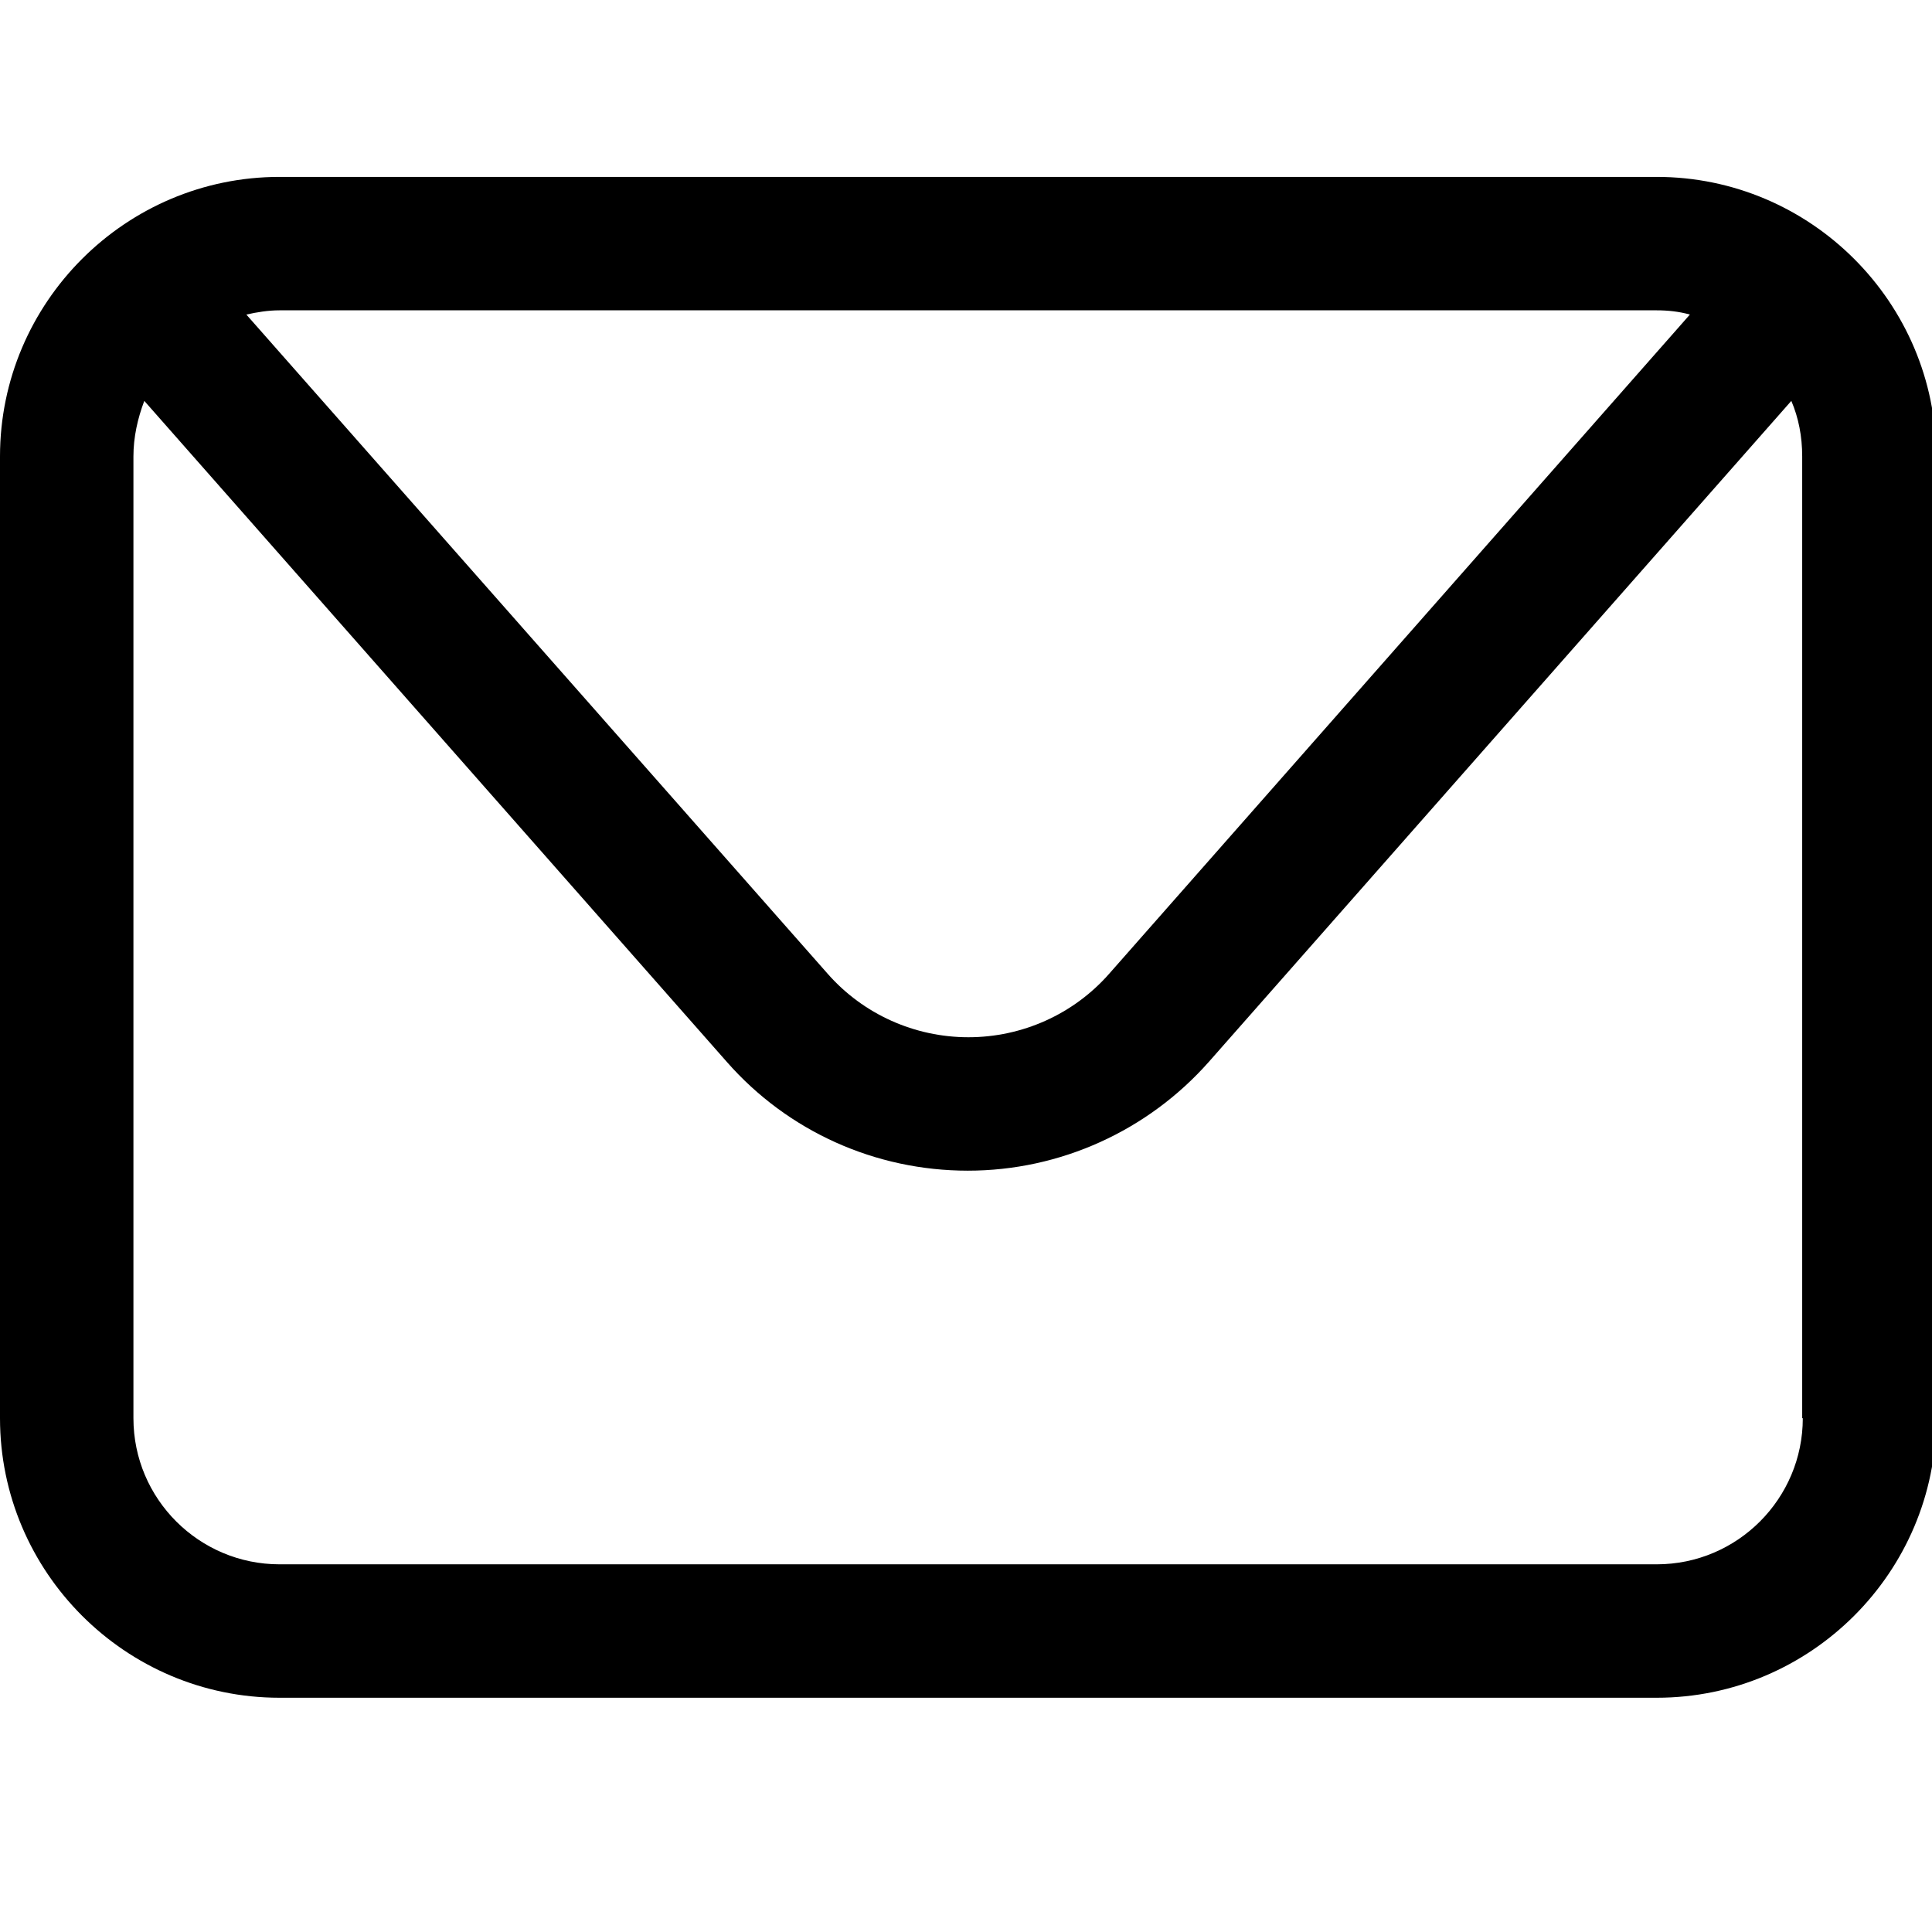 <?xml version="1.0" encoding="UTF-8"?><svg id="_圖層_1" xmlns="http://www.w3.org/2000/svg" viewBox="0 0 32 32"><path d="m27.44,2.93H4.63C2.08,2.93,0,5.01,0,7.56v15.93c0,2.55,2.08,4.63,4.63,4.63h22.81c2.55,0,4.63-2.08,4.63-4.63V7.56c0-2.55-2.08-4.63-4.63-4.63Zm0,2.21c.19,0,.37.02.55.07l-9.62,10.92c-.59.67-1.44,1.05-2.33,1.05s-1.74-.38-2.33-1.05L4.08,5.21c.18-.04.36-.07.55-.07h22.81Zm2.42,18.35c0,1.33-1.08,2.42-2.42,2.42H4.63c-1.33,0-2.42-1.08-2.42-2.42V7.56c0-.32.07-.63.18-.92l9.65,10.95c1.01,1.15,2.46,1.8,3.99,1.8s2.98-.66,3.99-1.8l9.65-10.95c.12.28.18.59.18.92v15.93Z"/></svg>